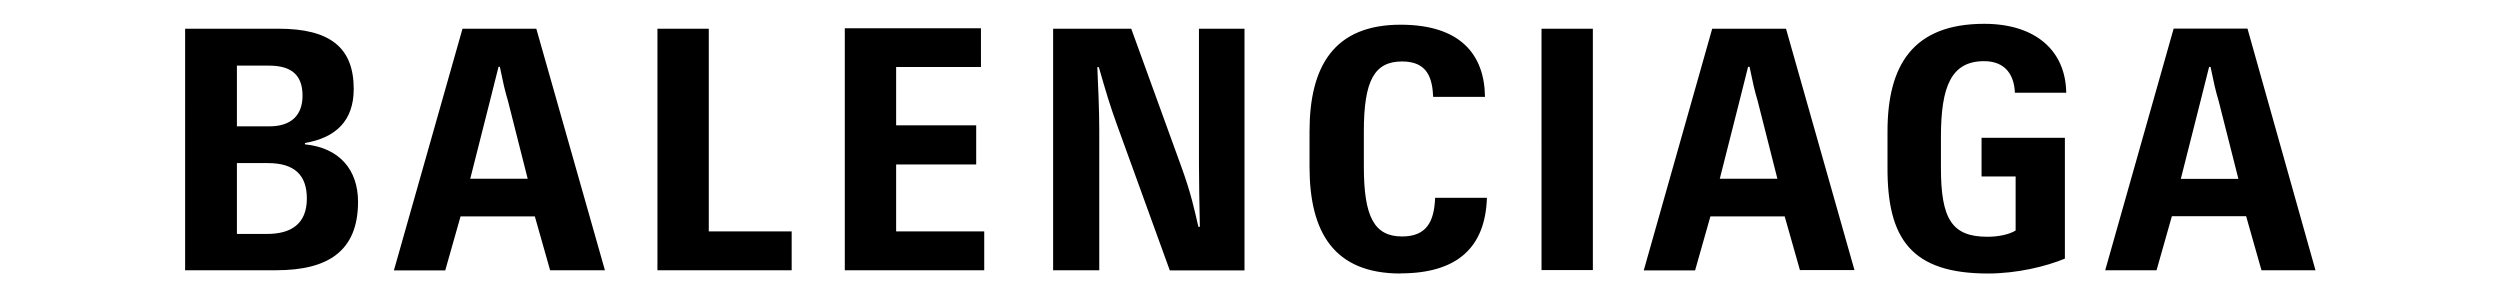 <svg viewBox="0 0 168 20" xmlns="http://www.w3.org/2000/svg" data-name="Capa 1" id="uuid-da5fafbd-c44a-44a6-8850-e6a742d74b45">
  <path d="M148.45,4.5h.1c.22,1.06,.32,1.54,.55,2.31l1.32,5.21h-3.87l1.32-5.21c.19-.77,.32-1.25,.58-2.31m3.51,13.66h3.64l-4.57-16.24h-4.96l-4.6,16.24h3.45l1.03-3.63h4.99l1.03,3.63Zm-18.39,.22c2,0,3.93-.48,5.19-1V9.26h-5.6v2.6h2.29v3.63c-.42,.26-1.13,.42-1.9,.42-2.38,0-3.12-1.19-3.12-4.63v-2.09c0-3.41,.71-5.08,2.9-5.08,1.51,0,2.03,1.03,2.07,2.12h3.45c-.04-2.86-2.1-4.63-5.51-4.63-4.77,0-6.5,2.76-6.5,7.23v2.38c-.03,4.85,1.61,7.17,6.76,7.17m-16.13-13.89h.1c.22,1.06,.32,1.54,.55,2.31l1.32,5.21h-3.87l1.32-5.21c.19-.77,.32-1.25,.58-2.31m3.51,13.66h3.64L120.02,1.93h-4.96l-4.6,16.24h3.45l1.03-3.63h4.99l1.03,3.63h0Zm-17.39,0h3.45V1.93h-3.45V18.17Zm-9.47,.22c3.83,0,5.7-1.77,5.8-5.08h-3.48c-.06,1.61-.58,2.6-2.22,2.6-1.87,0-2.57-1.32-2.57-4.69v-2.38c0-3.41,.71-4.69,2.57-4.69,1.74,0,2.03,1.16,2.09,2.38h3.48c-.03-2.83-1.64-4.85-5.67-4.85-4.48,0-6.12,2.8-6.12,7.17v2.38c0,4.4,1.64,7.17,6.12,7.17m-23.31-.22h3.06V8.75c0-1.32-.07-2.93-.13-4.24h.1c.48,1.67,.74,2.54,1.19,3.79l3.58,9.87h5.02V1.93h-3.06V10.97c0,1.19,.03,2.76,.06,4.27h-.1c-.26-1.13-.49-2.25-1.16-4.08l-3.35-9.23h-5.25V18.17h.03Zm-14.04,0h9.37v-2.61h-5.92v-4.5h5.38v-2.63h-5.38v-3.92h5.7V1.9h-9.15V18.16h0Zm-12.59,0h9.02v-2.61h-5.57V1.93h-3.45V18.17Zm-10.69-13.67h.1c.22,1.06,.32,1.54,.55,2.31l1.32,5.21h-3.86l1.32-5.21c.19-.77,.32-1.25,.58-2.31m3.51,13.67h3.64L36.04,1.93h-4.96l-4.61,16.24h3.45l1.03-3.63h4.99l1.03,3.63h0Zm-21.09-2.48v-4.72h2.09c1.77,0,2.61,.8,2.61,2.38,0,1.73-1.09,2.38-2.67,2.38h-2.03v-.03Zm0-7.2V4.41h2.16c1.58,0,2.25,.7,2.25,2.02s-.77,2.06-2.22,2.06h-2.19Zm-3.45,9.68h6.09c3.41,0,5.5-1.23,5.5-4.6,0-2.15-1.25-3.63-3.57-3.86v-.09c2.06-.35,3.28-1.48,3.28-3.63,0-2.8-1.61-4.05-5.05-4.05h-6.28V18.17h.03Z"></path>
</svg>